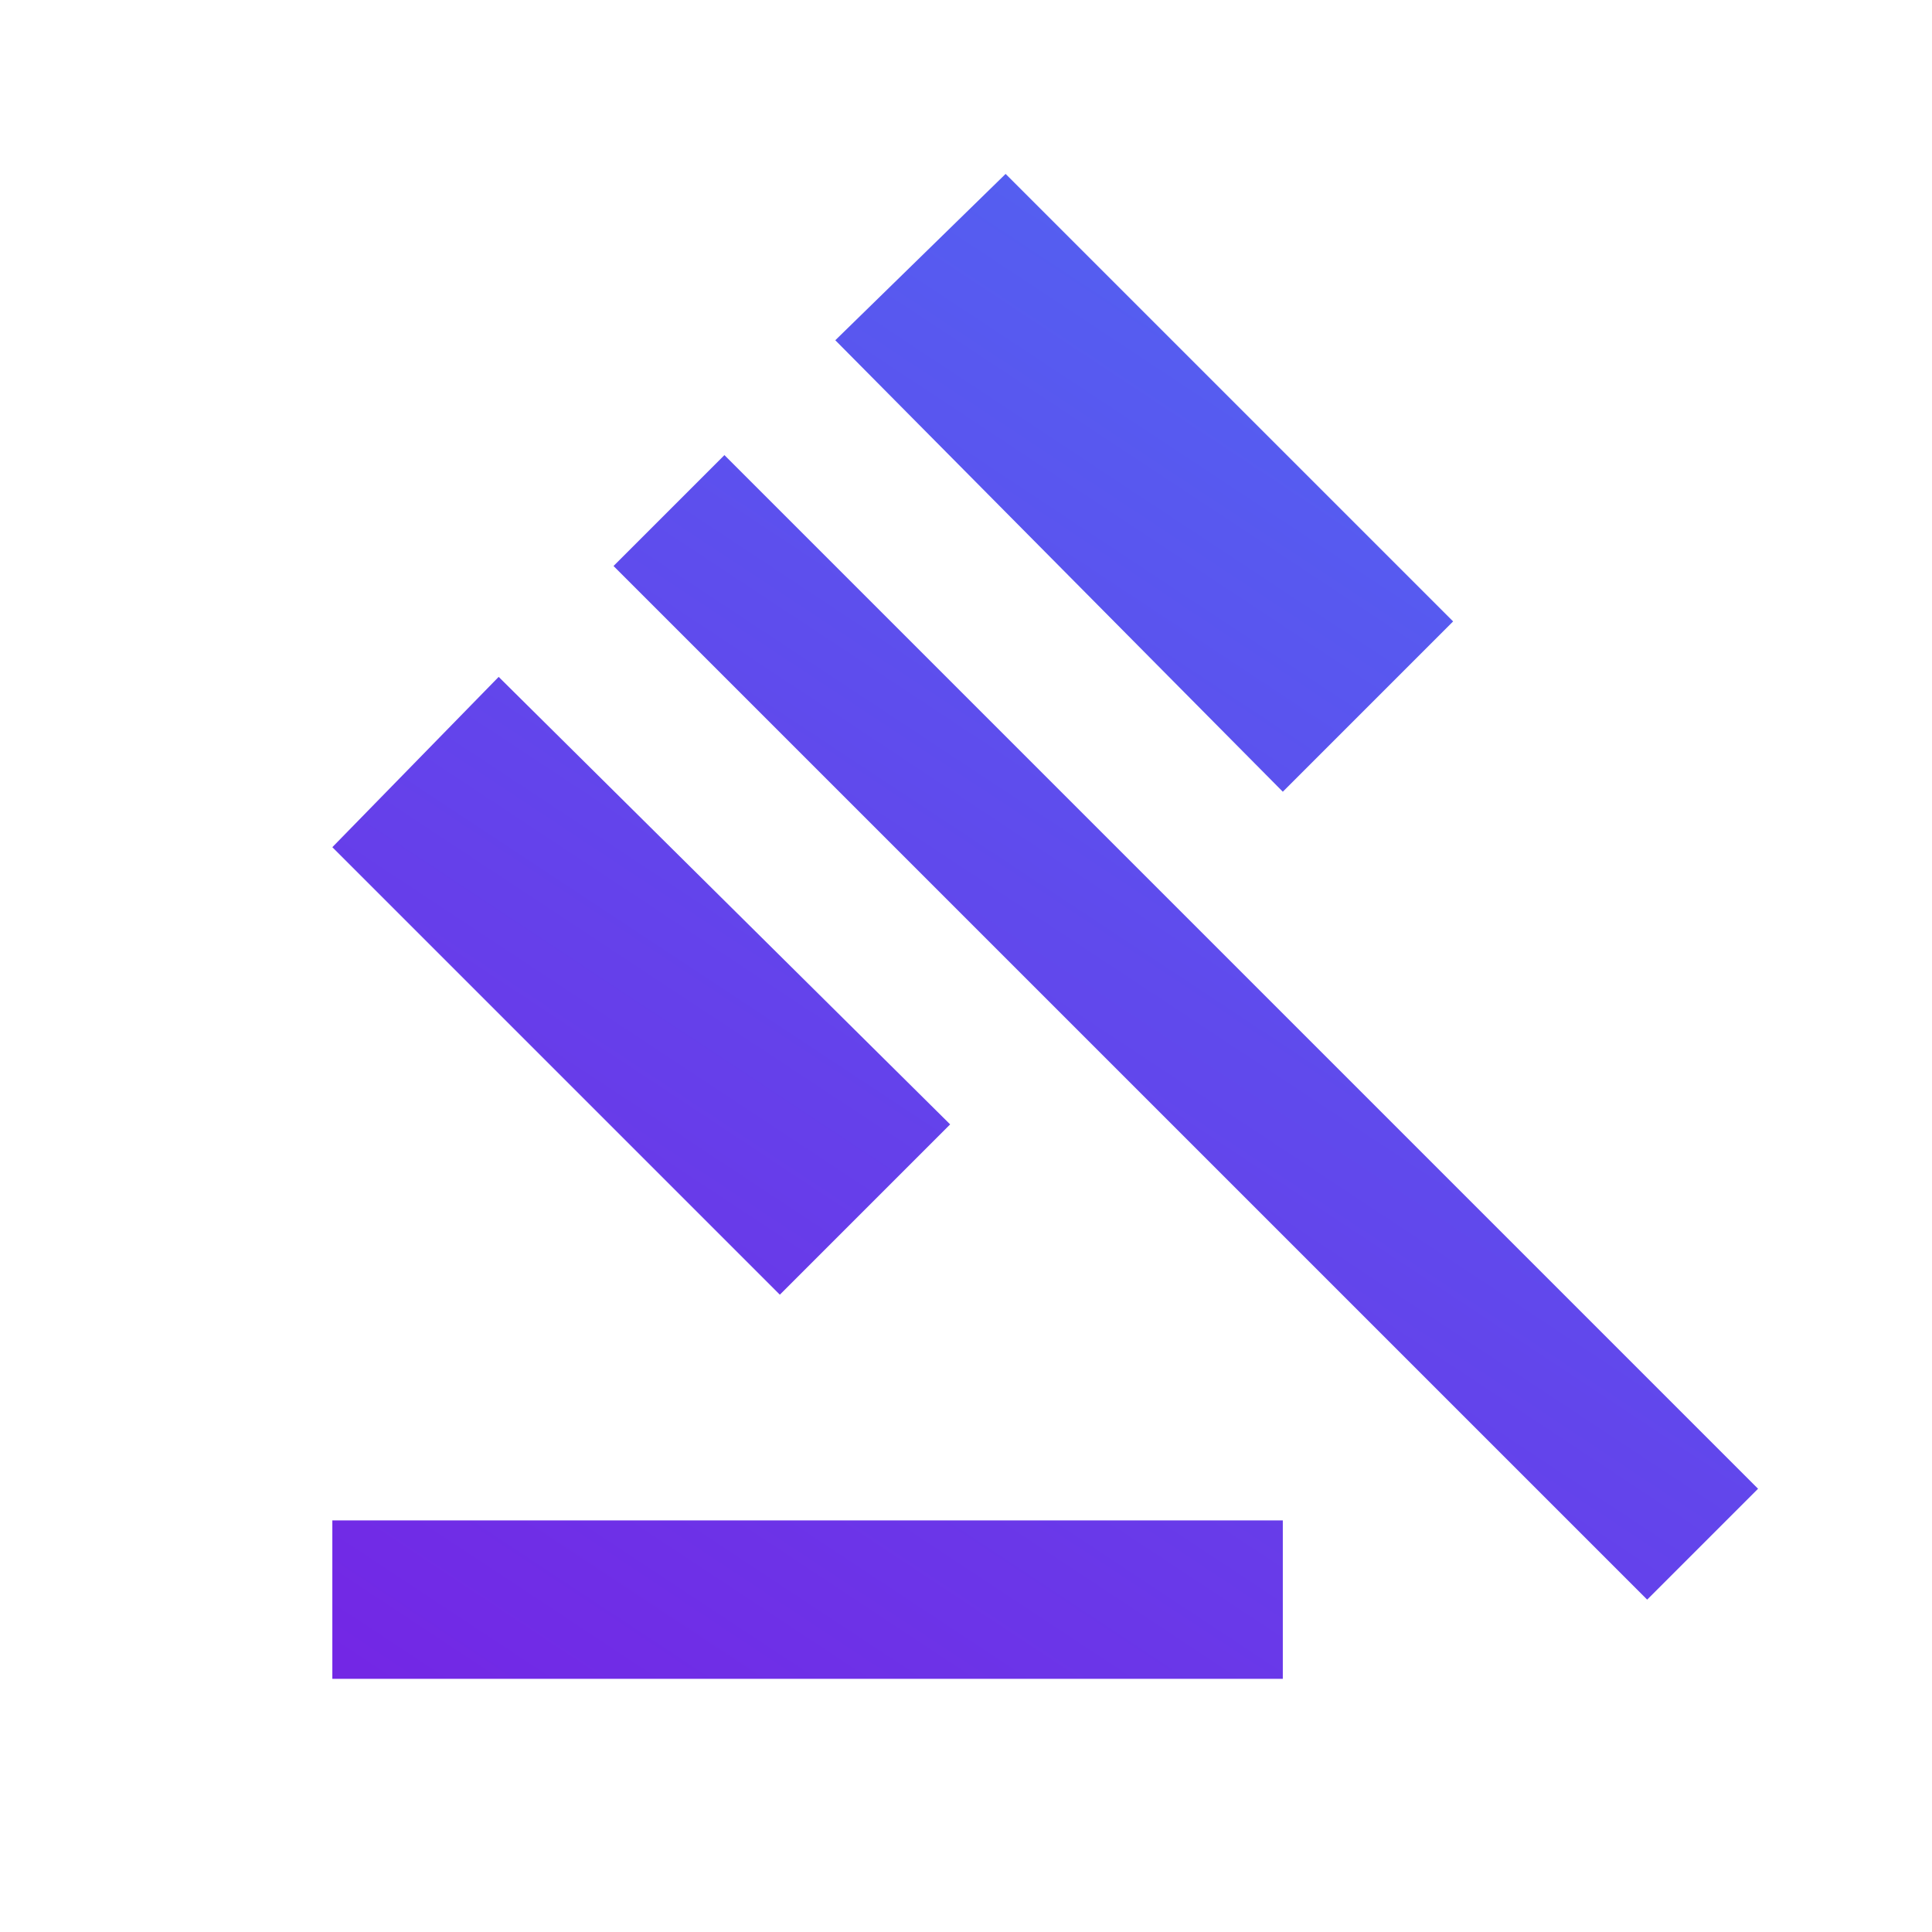 <svg xmlns="http://www.w3.org/2000/svg" width="54" height="54" viewBox="0 0 54 54" fill="none"><mask id="mask0_274_3743" style="mask-type:alpha" maskUnits="userSpaceOnUse" x="0" y="0" width="54" height="54"><rect x="0.434" y="0.434" width="53.132" height="53.132" fill="url(#paint0_linear_274_3743)"></rect></mask><g mask="url(#mask0_274_3743)"><path d="M9.289 46.924V42.496H35.855V46.924H9.289ZM21.797 36.187L9.289 23.679L13.938 18.919L26.557 31.427L21.797 36.187ZM35.855 22.129L23.347 9.51L28.107 4.861L40.615 17.369L35.855 22.129ZM46.039 44.71L17.148 15.82L20.248 12.72L49.138 41.611L46.039 44.71Z" fill="url(#paint1_linear_274_3743)"></path></g><defs><linearGradient id="paint0_linear_274_3743" x1="64.951" y1="-47.385" x2="-3.255" y2="61.527" gradientUnits="userSpaceOnUse"><stop stop-color="#3499FD"></stop><stop offset="1" stop-color="#781EE3"></stop></linearGradient><linearGradient id="paint1_linear_274_3743" x1="57.677" y1="-32.995" x2="2.457" y2="50.54" gradientUnits="userSpaceOnUse"><stop stop-color="#3499FD"></stop><stop offset="1" stop-color="#781EE3"></stop></linearGradient></defs></svg>